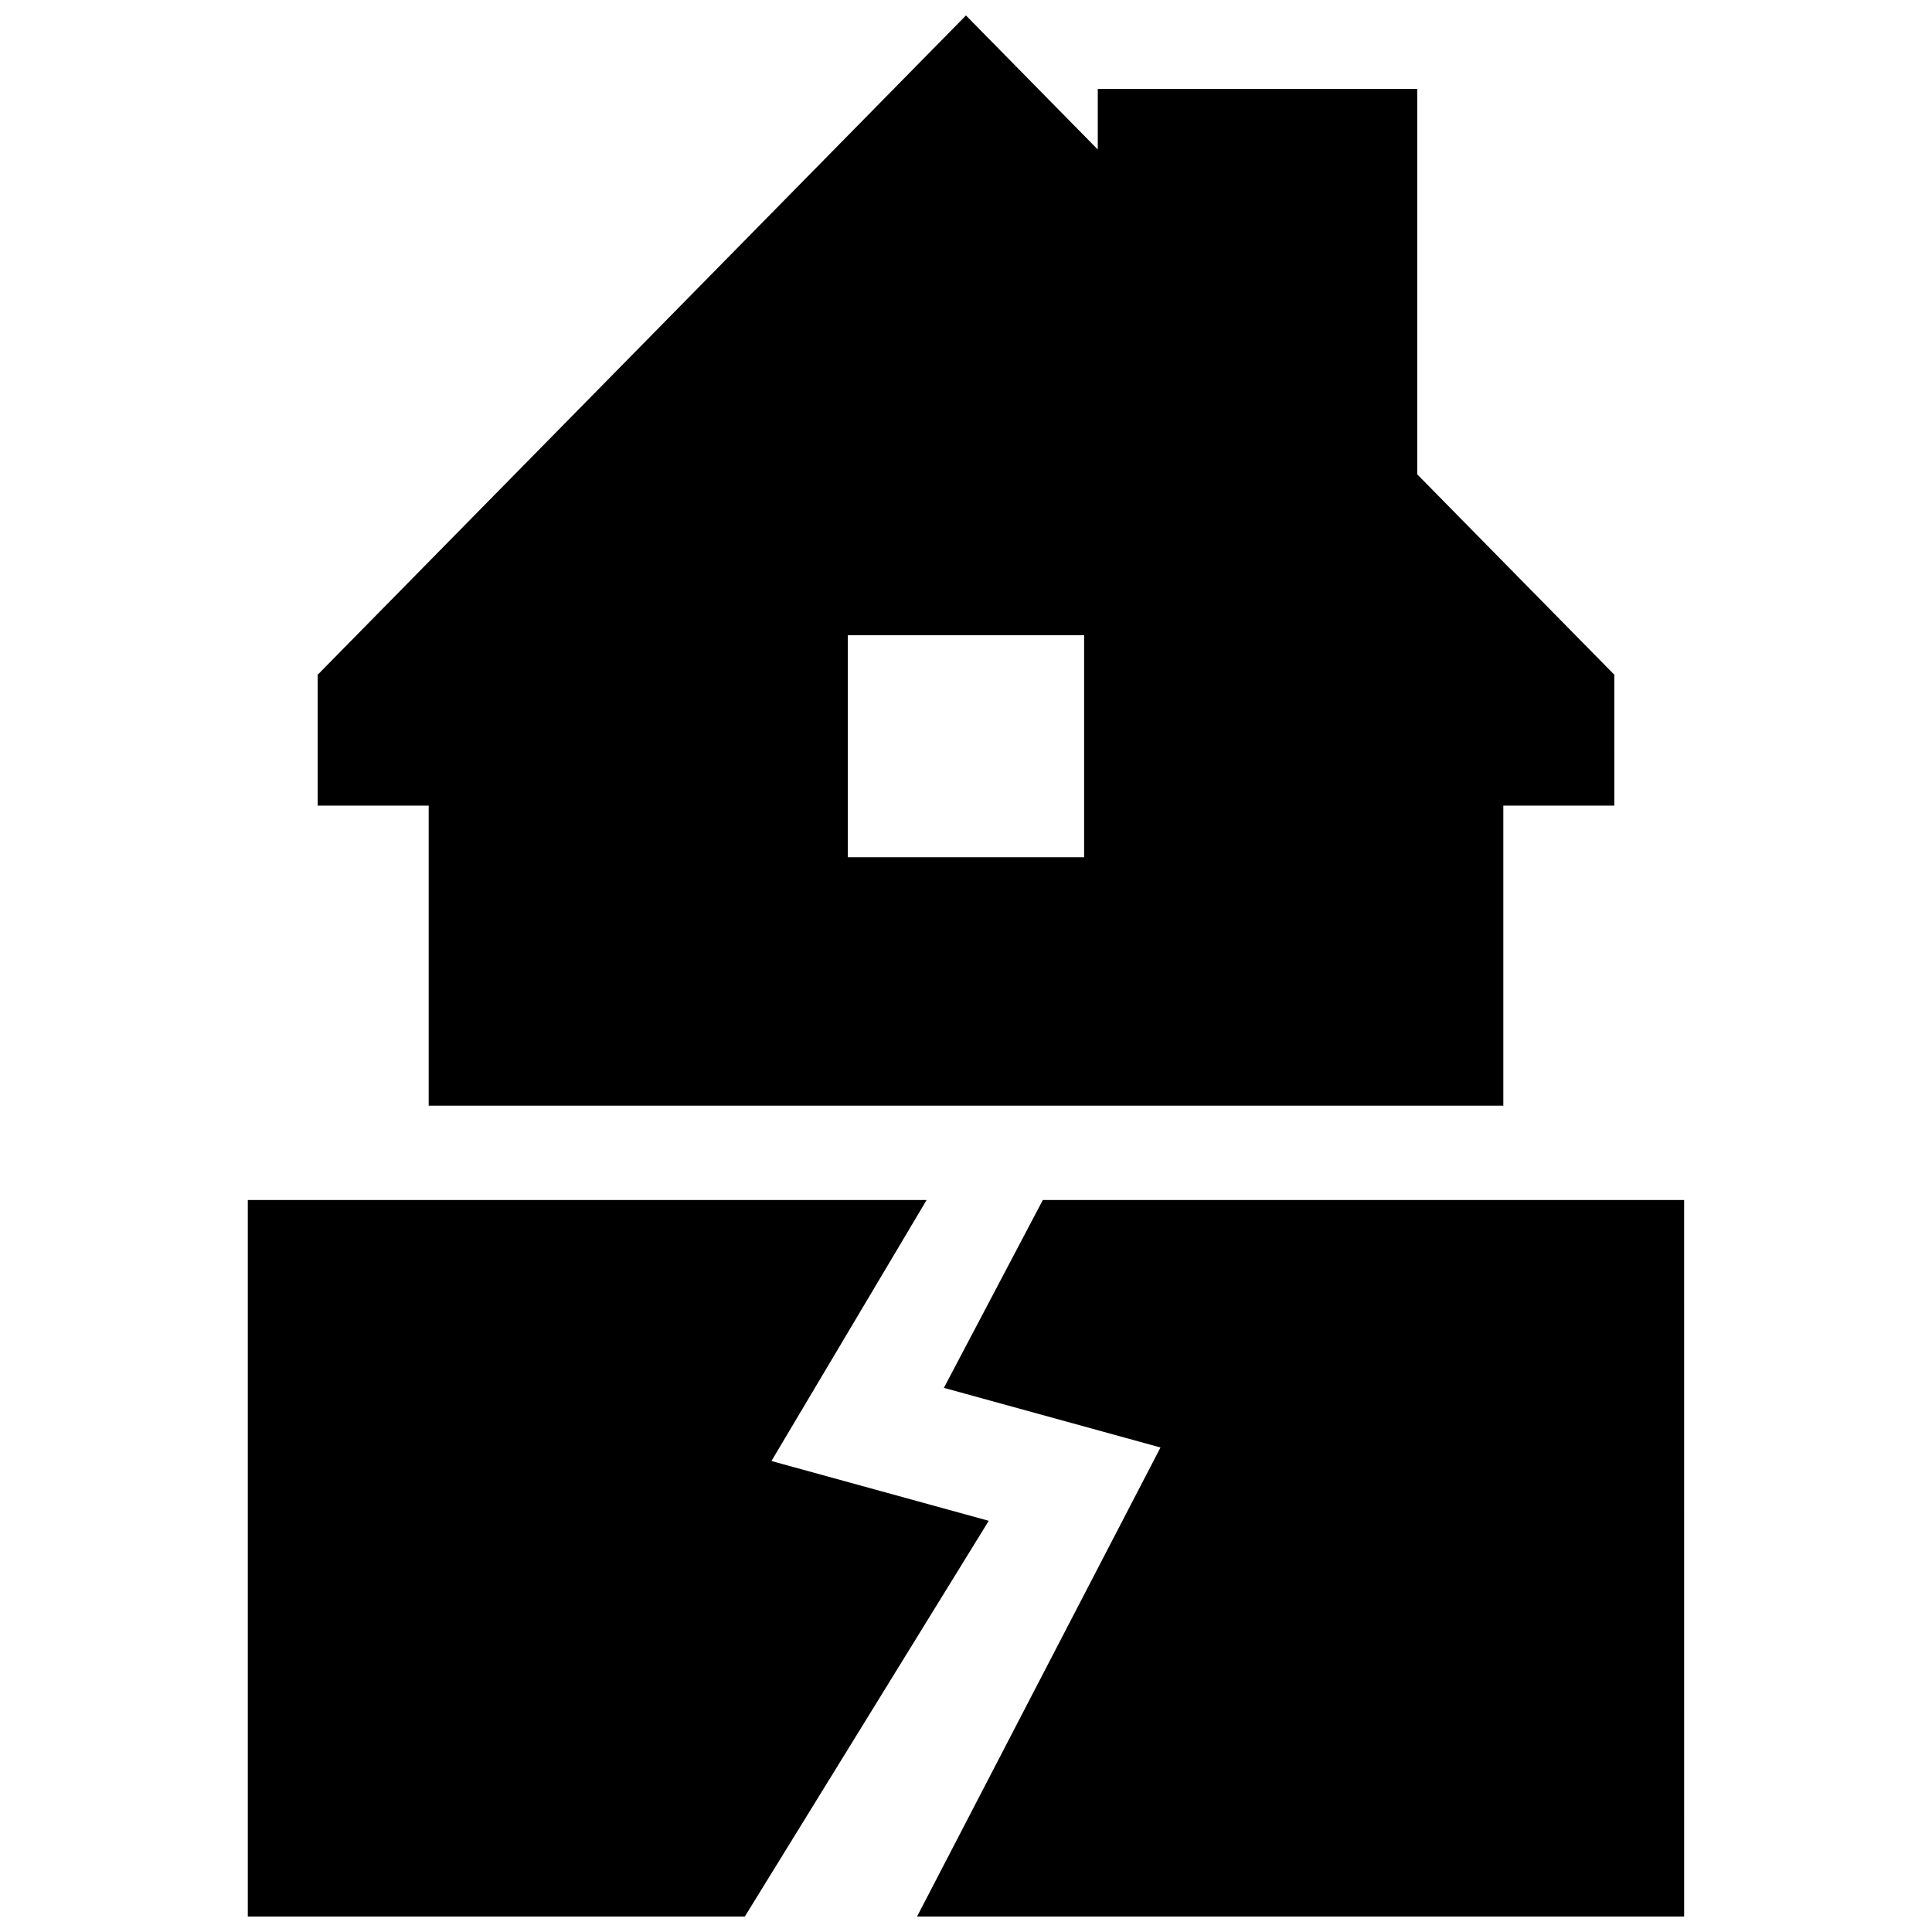 <?xml version="1.0" encoding="UTF-8"?>
<!-- Uploaded to: ICON Repo, www.iconrepo.com, Generator: ICON Repo Mixer Tools -->
<svg width="800px" height="800px" version="1.1" viewBox="144 144 512 512" xmlns="http://www.w3.org/2000/svg">
 <defs>
  <clipPath id="a">
   <path d="m209 148.09h382v503.81h-382z"/>
  </clipPath>
 </defs>
 <g clip-path="url(#a)">
  <path d="m368.69 312.34h62.613v58.844h-62.613zm221.62 149.68h-169.95l-26.219 49.777 57.402 15.801-64.516 124.31h203.29zm-241.87 69.164 41.121-69.164h-179.89v189.89h131.71l64.648-104.88zm86.465-347.58-34.914-35.508-171.8 174.72v34.684h29.414v79.512h284.79v-79.512h29.422l-0.004-34.684-52.234-53.113v-102.14h-84.66v16.039z" fill-rule="evenodd"/>
 </g>
</svg>